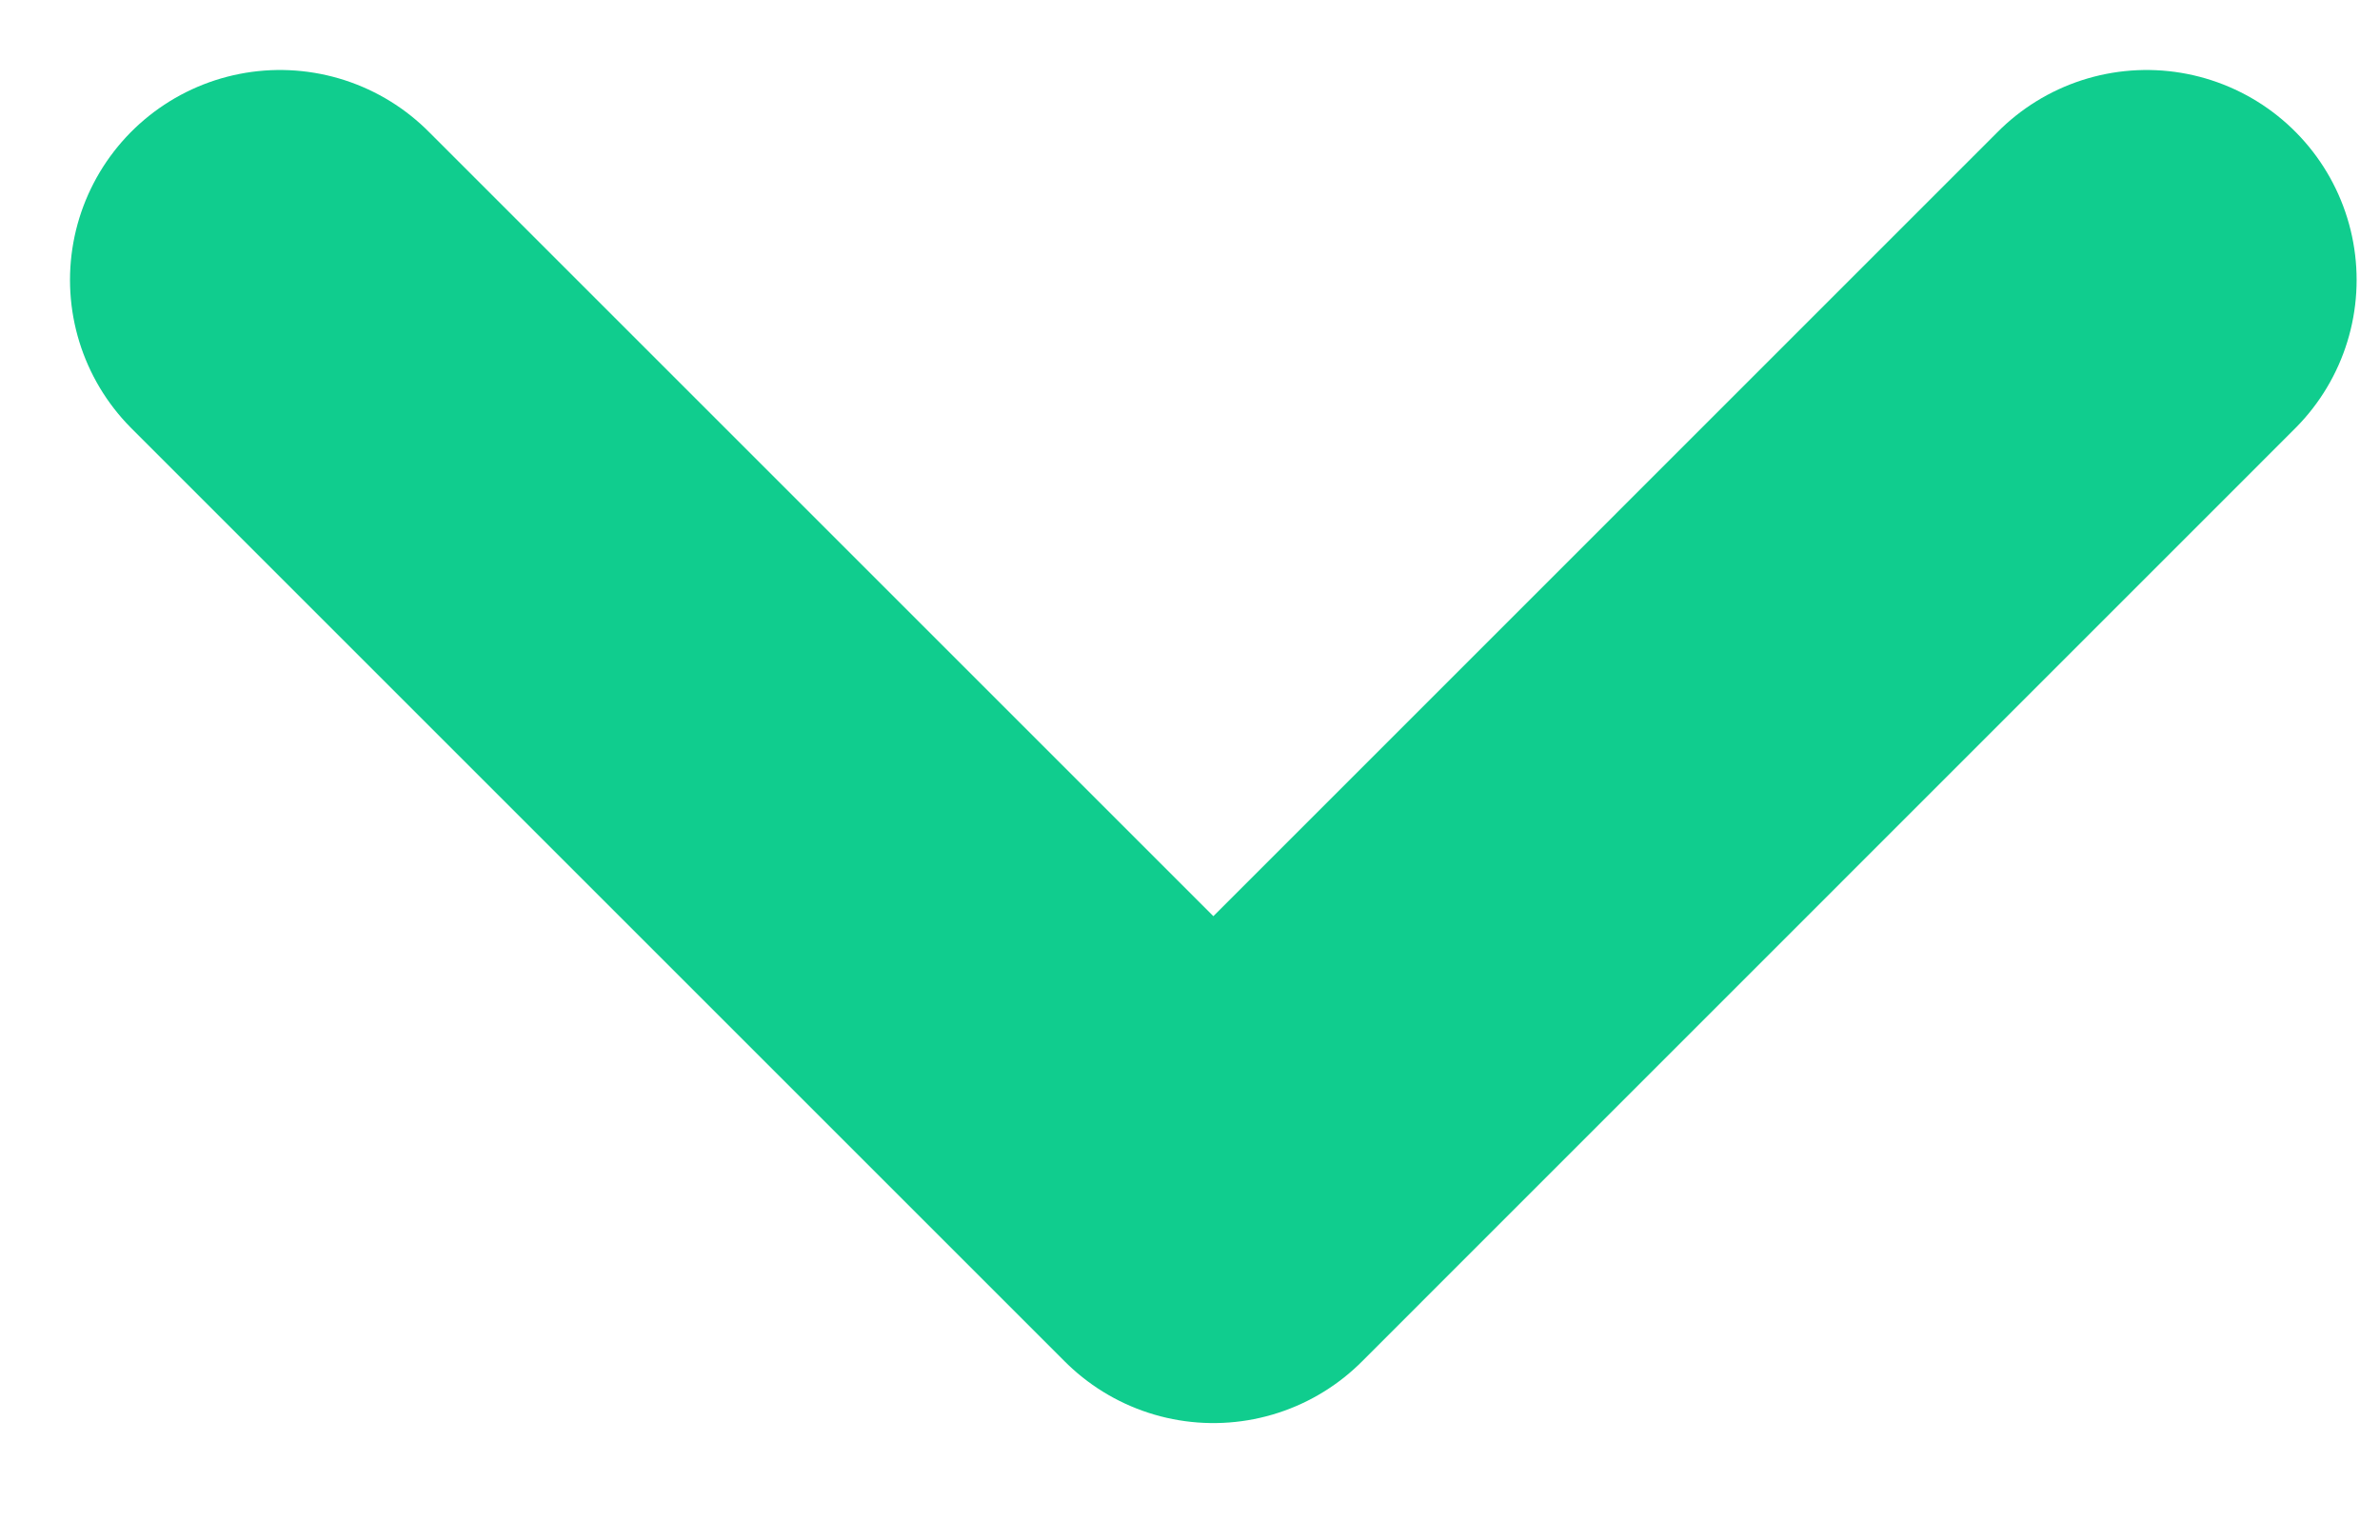 <?xml version="1.0" encoding="utf-8"?>
<svg xmlns="http://www.w3.org/2000/svg" fill="none" height="100%" overflow="visible" preserveAspectRatio="none" style="display: block;" viewBox="0 0 17 11" width="100%">
<path d="M15.333 2L8.667 8.667L2 2" id="Vector" stroke="#10CD8E" stroke-linecap="round" stroke-linejoin="round" stroke-width="3"/>
</svg>